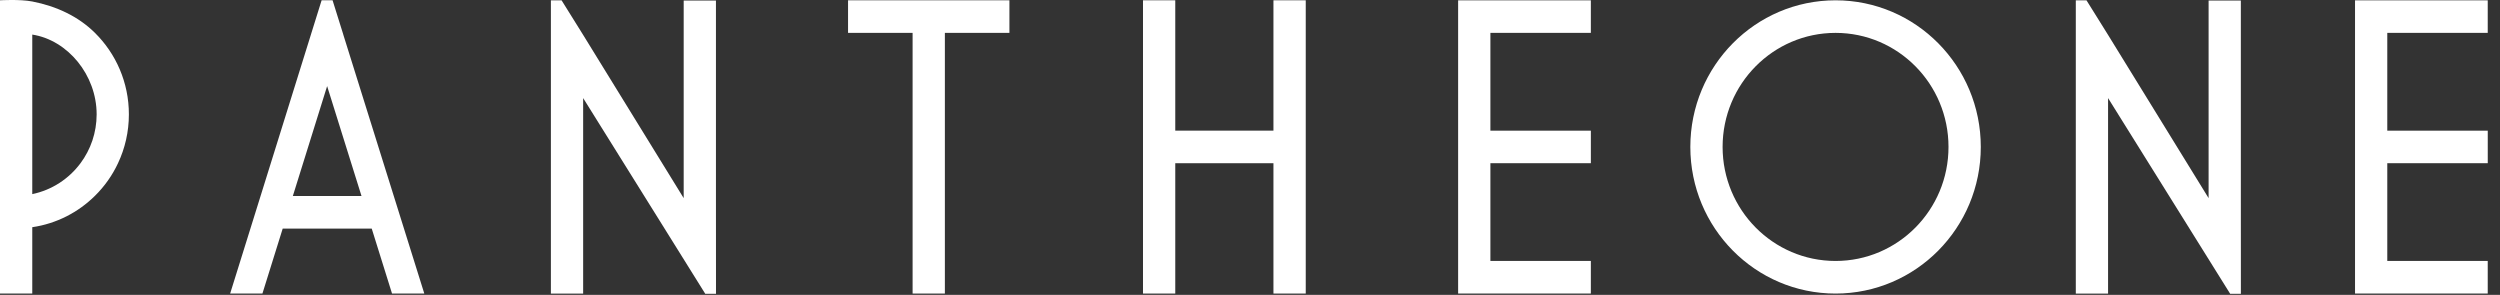 <?xml version="1.0" encoding="UTF-8"?> <svg xmlns="http://www.w3.org/2000/svg" fill="none" height="23" viewBox="0 0 195 23" width="195"><rect x="0" y="0" width="195" height="23" fill="#333333" stroke="none"/><g clip-rule="evenodd" fill="#fff" fill-rule="evenodd"><path d="m99.329.023v10.167h-7.658v-10.167h-2.517v22.874h2.517v-10.166h7.658v10.166h2.519v-22.874z"></path><path d="m66.148.023v2.541h5.035v20.333h2.517v-20.333h5.035v-2.541z"></path><path d="m143.174 20.355c-4.867 0-8.811-3.983-8.811-8.894 0-4.913 3.944-8.896 8.811-8.896 4.865 0 8.809 3.983 8.809 8.896 0 4.912-3.944 8.894-8.809 8.894zm0-20.331c-6.257 0-11.328 5.12-11.328 11.437 0 6.316 5.071 11.437 11.328 11.437 6.255 0 11.328-5.121 11.328-11.437 0-6.317-5.073-11.437-11.328-11.437z"></path><path d="m186.208 2.564v7.626h7.837v2.541h-7.837v7.624h7.835v2.543h-10.351v-22.874h10.351v2.541z"></path><path d="m55.846 19.352-.002-4.06v-15.25h-2.516v15.411l-.117-.189-7.725-12.541-1.683-2.699h-.833v22.874h2.516v-15.249l7.725 12.382 1.8 2.887h.117.603.117z"></path><path d="m174.788 19.352-.002-4.06v-15.25h-2.515v15.411l-.117-.189-7.725-12.541-1.683-2.699h-.833v22.874h2.516v-15.249l7.725 12.382 1.801 2.887h.116.602.116z"></path><path d="m2.517 15.142v-12.445c2.767.43 5.021 3.154 5.021 6.222 0 1.431-.469 2.751-1.259 3.812-.904 1.216-2.233 2.093-3.762 2.41zm4.89-12.578c-1.302-1.289-3.012-2.085-4.89-2.448-.968-.187-2.517-.093-2.517-.093v22.874h2.517v-5.176c1.891-.276 3.588-1.159 4.89-2.448.739-.728 1.35-1.587 1.797-2.541.545-1.157.849-2.448.849-3.812 0-2.491-1.012-4.741-2.646-6.355z"></path><path d="m22.842 15.287 2.674-8.571 2.681 8.571zm7.736 7.61h2.517l-6.323-20.209-.003-.016v-.002l-.826-2.638-.004-.009h-.852l-.004.009-.822 2.634-.005.018-6.305 20.213h2.518l1.581-5.067h6.944z"></path><path d="m116.251 2.564v7.626h7.836v2.541h-7.836v7.624h7.835v2.543h-10.352v-22.874h10.352v2.541z"></path></g></svg> 